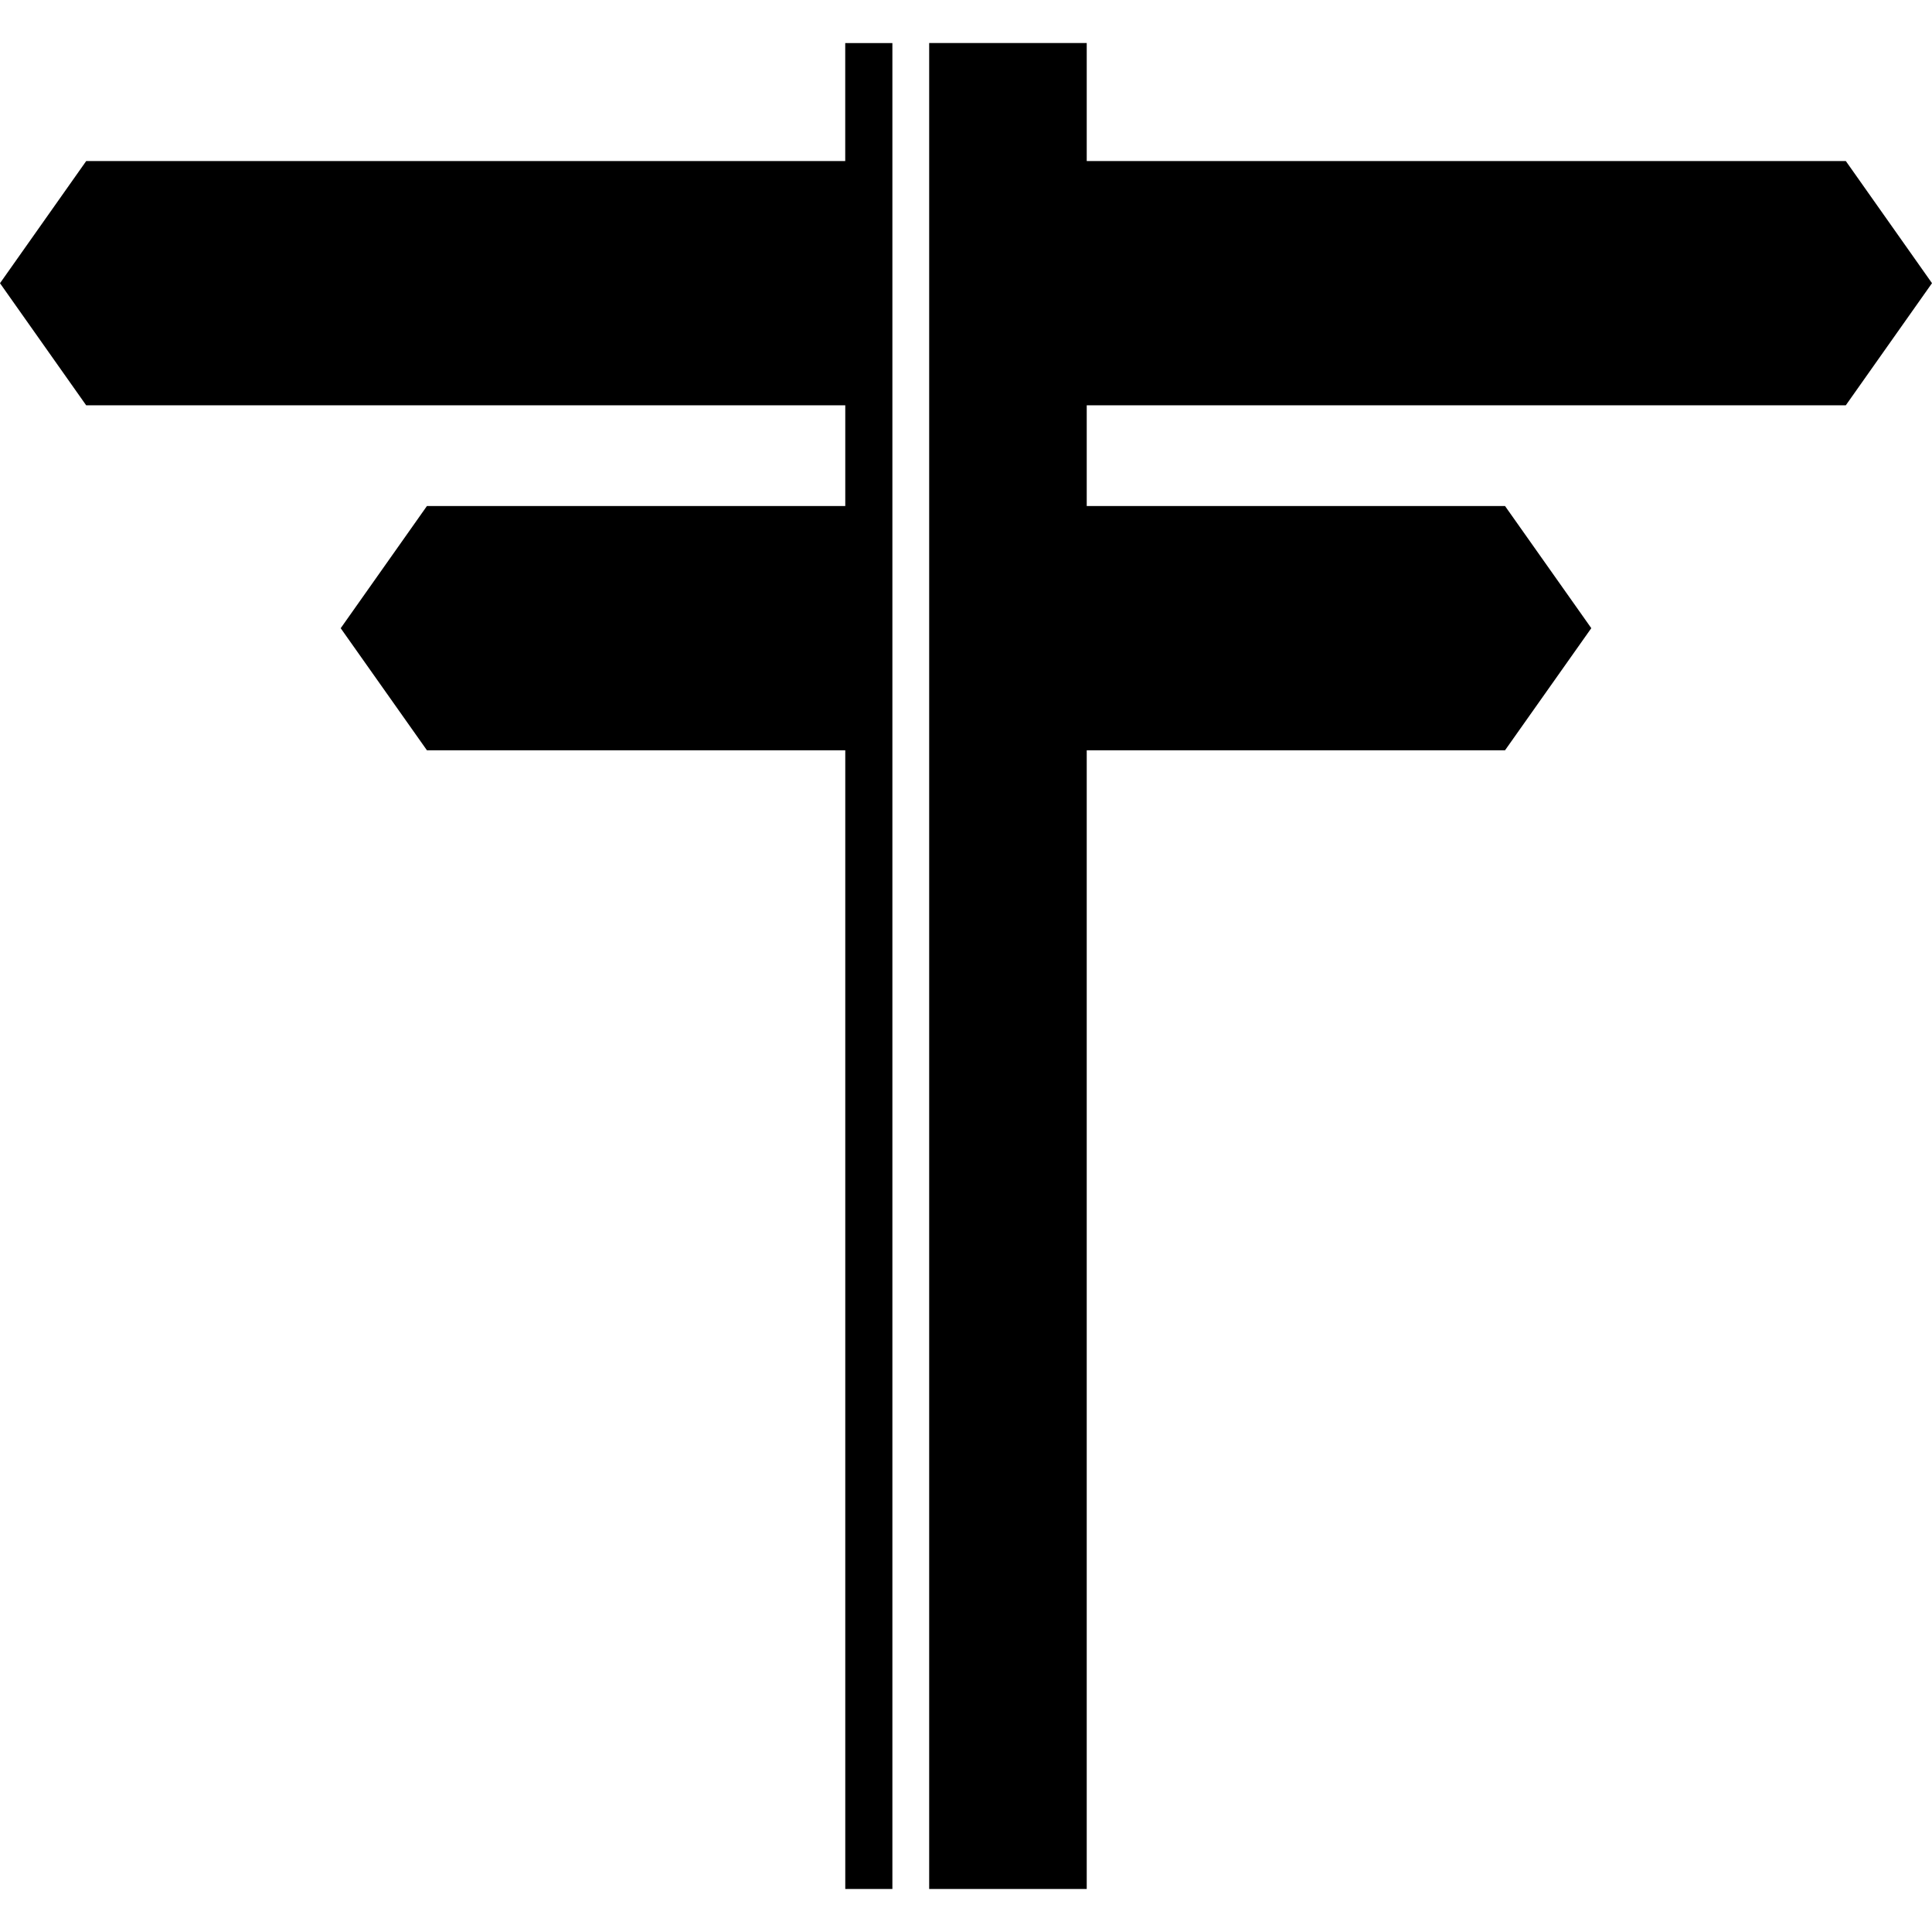 <?xml version="1.0" encoding="iso-8859-1"?>
<!-- Generator: Adobe Illustrator 16.0.0, SVG Export Plug-In . SVG Version: 6.00 Build 0)  -->
<!DOCTYPE svg PUBLIC "-//W3C//DTD SVG 1.1//EN" "http://www.w3.org/Graphics/SVG/1.1/DTD/svg11.dtd">
<svg version="1.1" id="Capa_1" xmlns="http://www.w3.org/2000/svg" xmlns:xlink="http://www.w3.org/1999/xlink" x="0px" y="0px"
	 width="49px" height="49px" viewBox="0 0 49 49" style="enable-background:new 0 0 49 49;" xml:space="preserve">
<g>
	<path d="M21.438,47.909v-28.88h-10.61l-2.187-3.096l2.187-3.099h10.61V10.28H2.186L0,7.183l2.186-3.098h19.251V1.092h1.196v46.817
		H21.438L21.438,47.909z M46.814,10.279L49,7.182l-2.186-3.098H27.562V1.091h-3.996v46.818h3.996v-28.88h10.609l2.188-3.097
		l-2.188-3.098H27.562V10.28L46.814,10.279L46.814,10.279z"/>
</g>
<g>
</g>
<g>
</g>
<g>
</g>
<g>
</g>
<g>
</g>
<g>
</g>
<g>
</g>
<g>
</g>
<g>
</g>
<g>
</g>
<g>
</g>
<g>
</g>
<g>
</g>
<g>
</g>
<g>
</g>
</svg>

